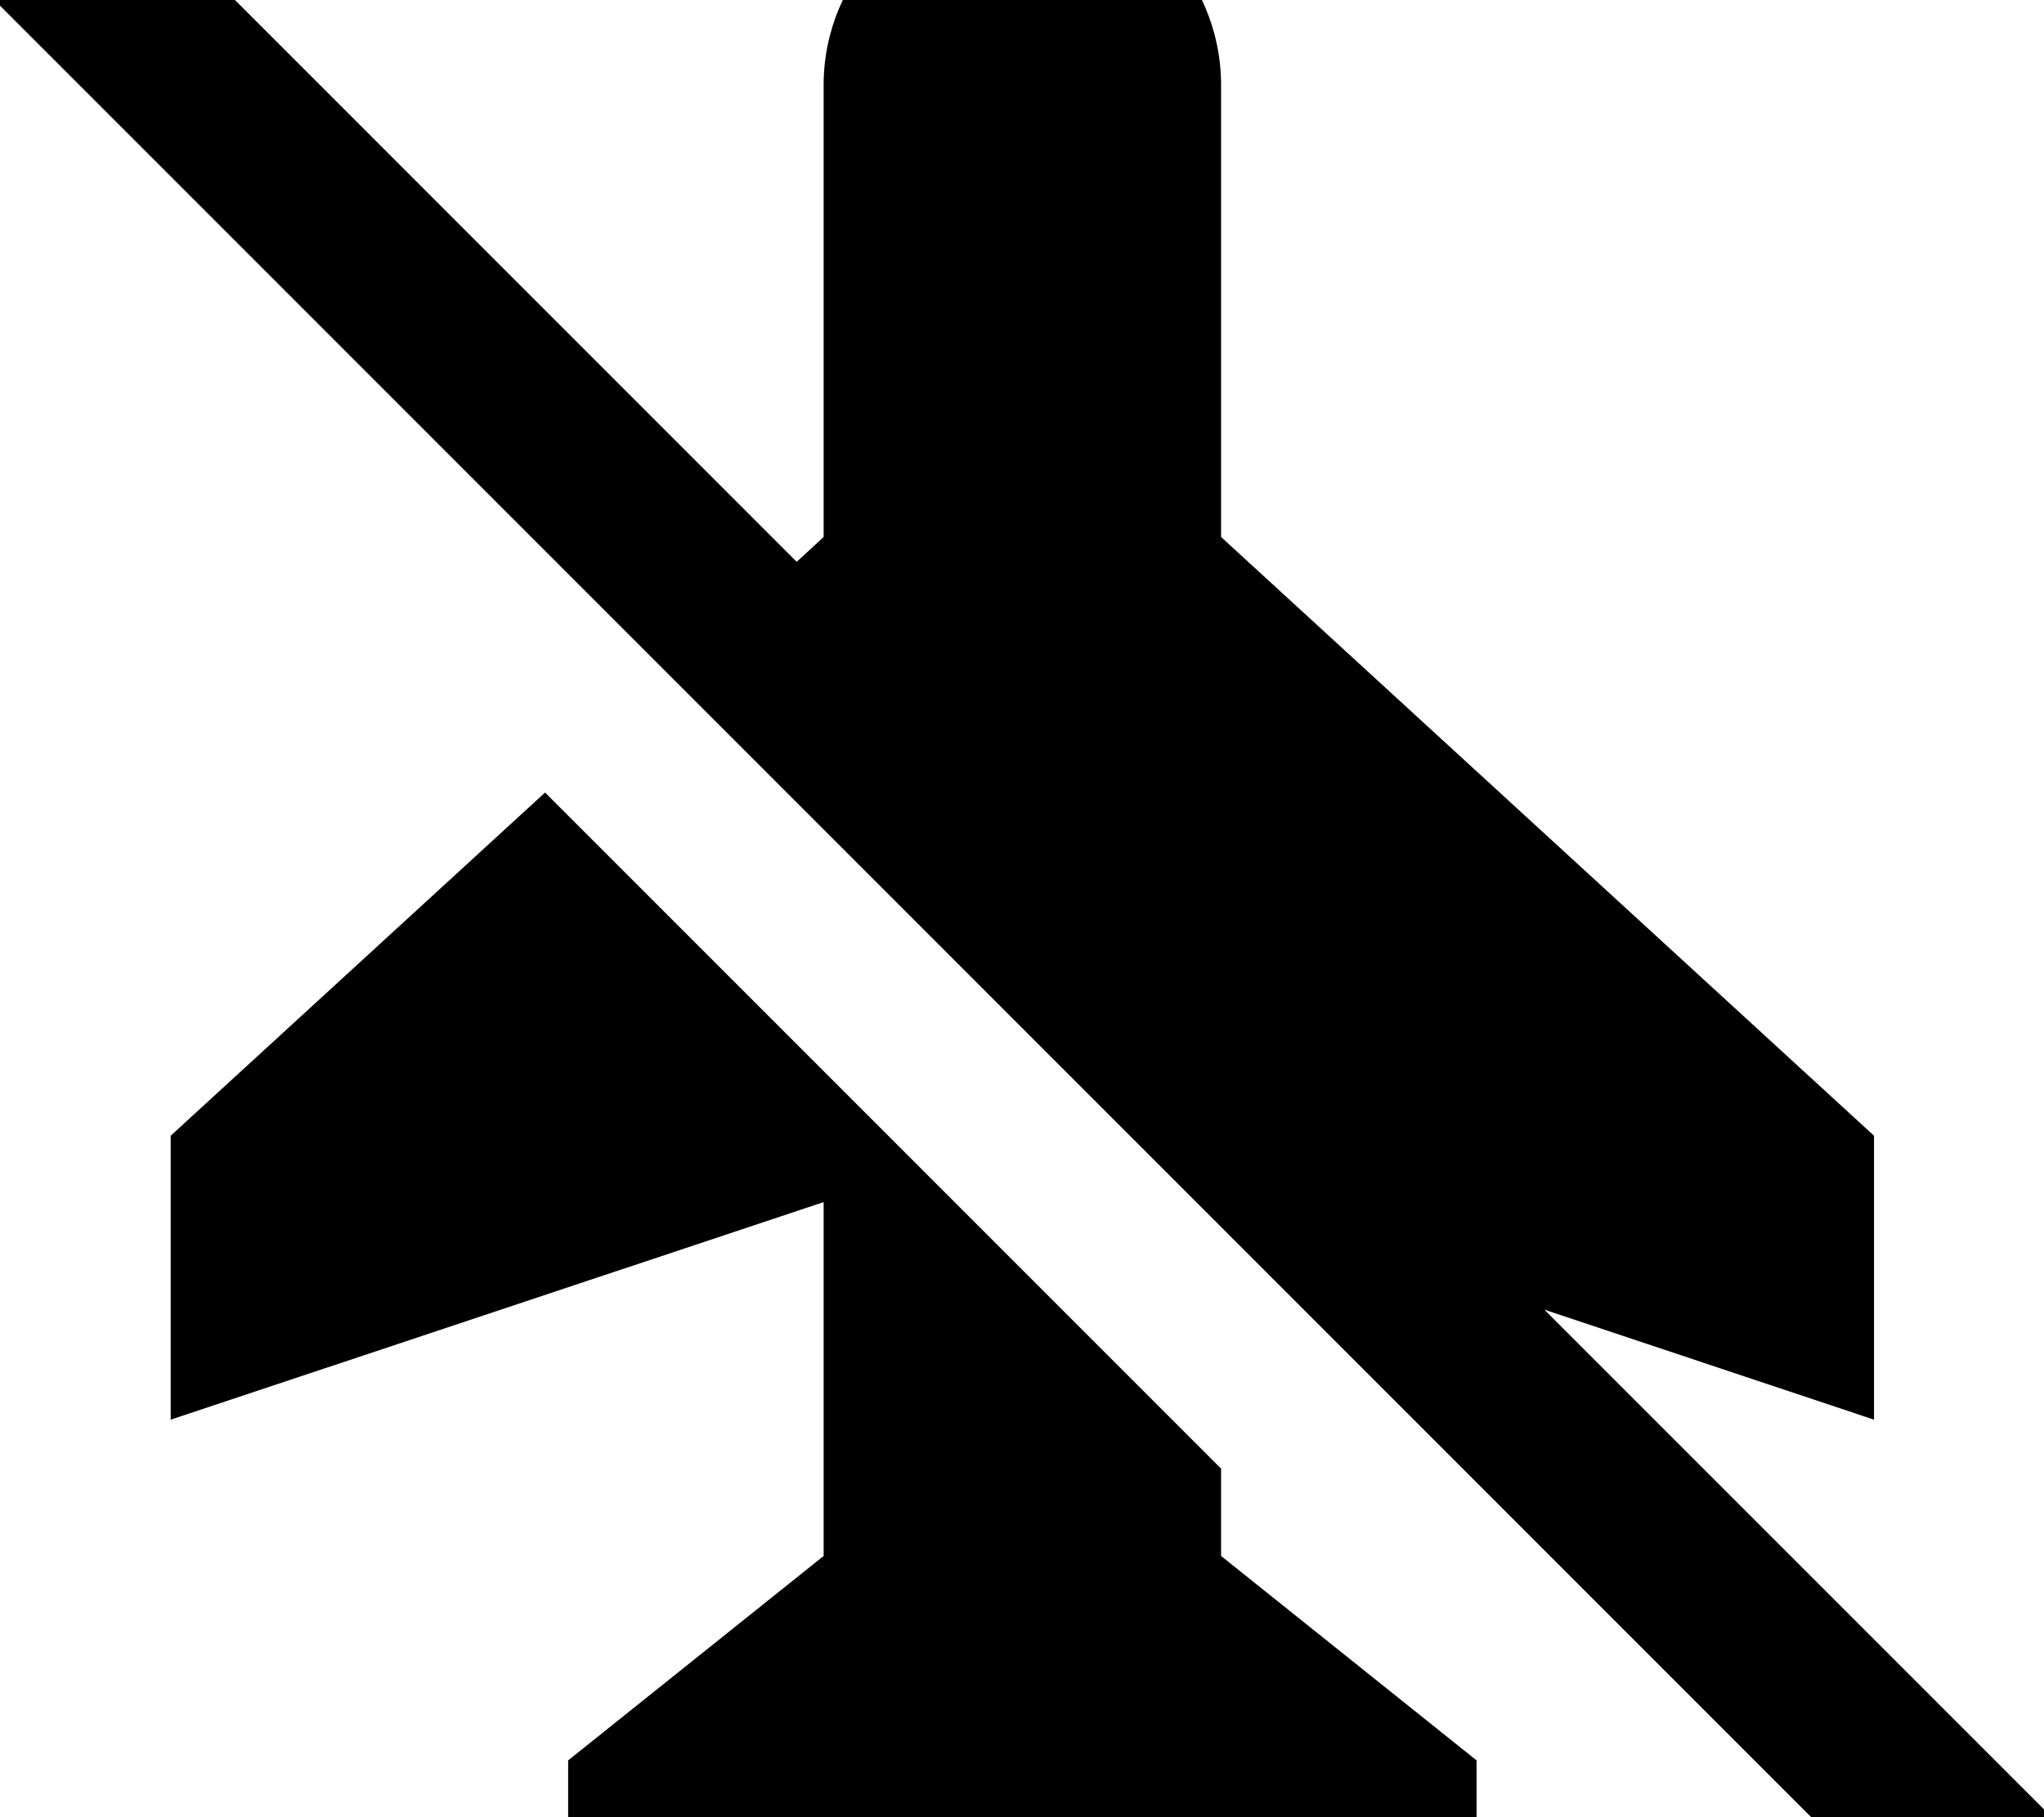 <svg xmlns="http://www.w3.org/2000/svg" viewBox="0 0 576 512"><!--! Font Awesome Pro 7.0.0 by @fontawesome - https://fontawesome.com License - https://fontawesome.com/license (Commercial License) Copyright 2025 Fonticons, Inc. --><path fill="currentColor" d="M49.3-16.9l-17-17-33.9 33.9 17 17 512 512 17 17 33.9-33.9-17-17-126.1-126.1 92.9 31 0-80-184-168.7 0-127.3c0-30.9-25.1-56-56-56s-56 25.1-56 56l0 127.3-7.6 7-175.2-175.2zM153.6 223.3l-105.5 96.7 0 80 184-61.3 0 99.7-72 57.6 0 48 128-32 128 32 0-48-72-57.6 0-24.6-190.5-190.5z"/></svg>